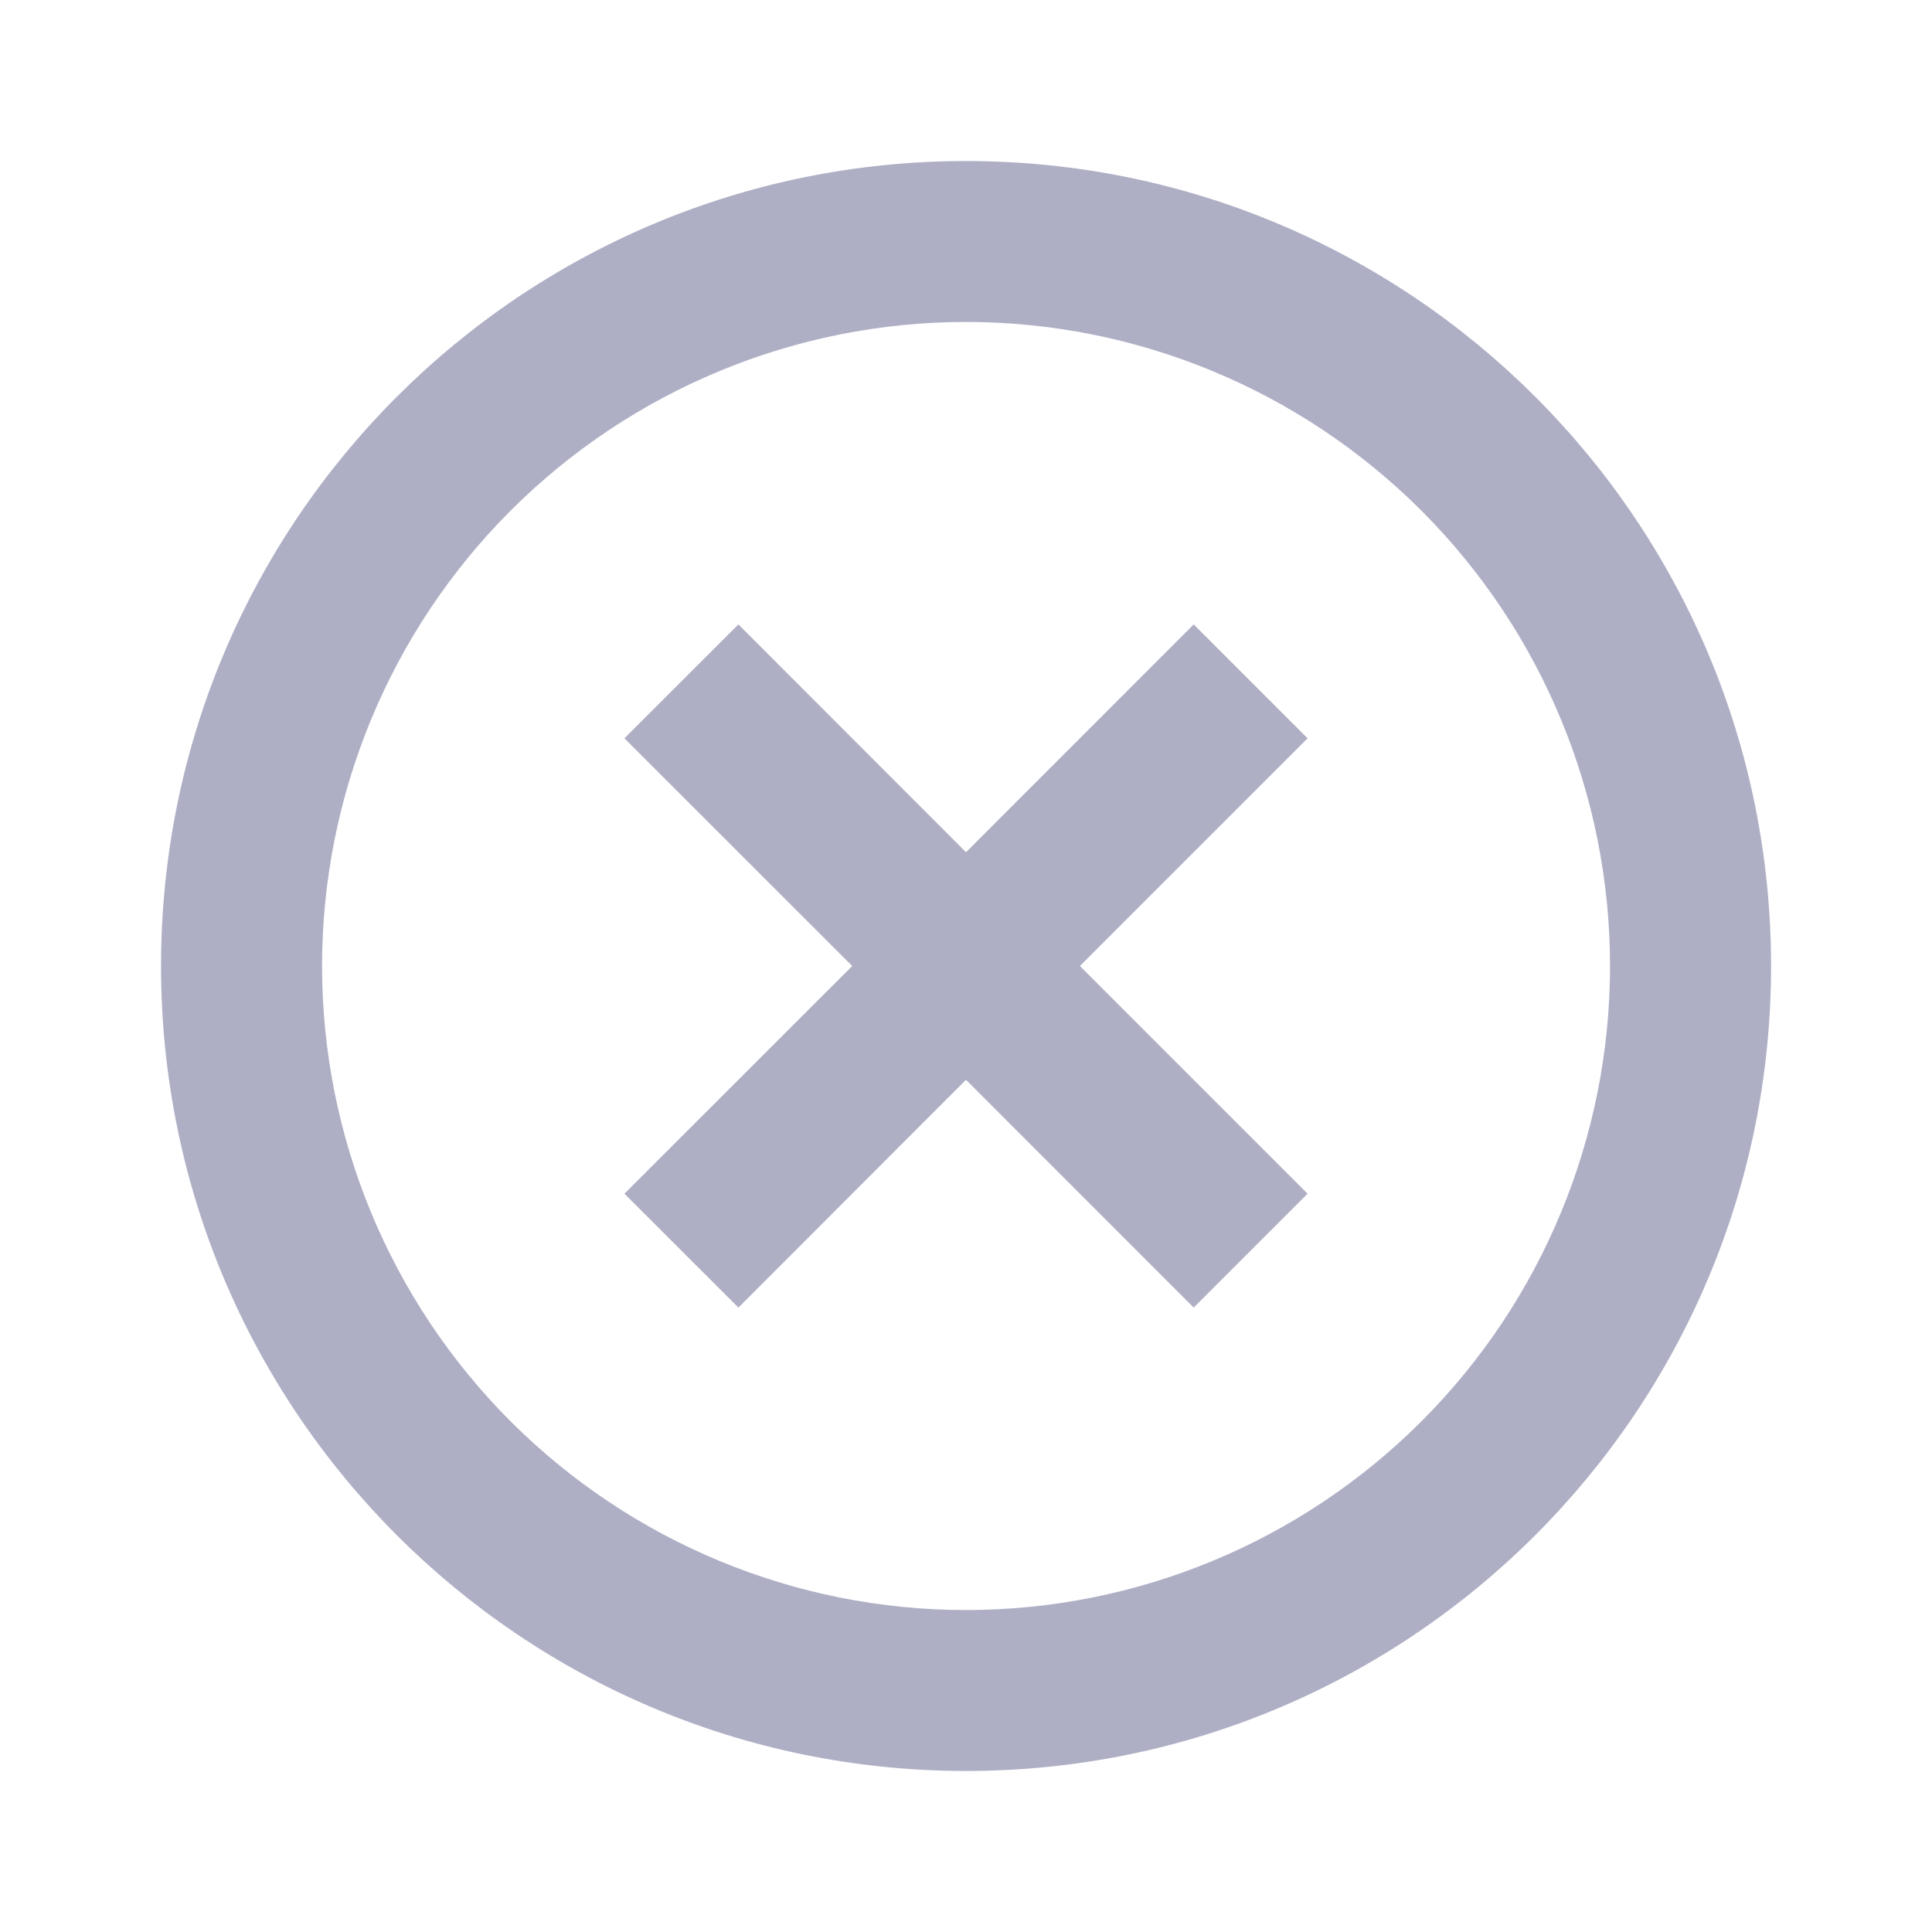 <svg width="20" height="20" viewBox="0 0 20 20" fill="none" xmlns="http://www.w3.org/2000/svg">
<path d="M10 18.333C5.398 18.333 1.667 14.602 1.667 10C1.667 5.397 5.398 1.667 10 1.667C14.603 1.667 18.334 5.397 18.334 10C18.334 14.602 14.603 18.333 10 18.333ZM10 16.667C11.768 16.667 13.464 15.964 14.714 14.714C15.965 13.464 16.667 11.768 16.667 10C16.667 8.232 15.965 6.536 14.714 5.286C13.464 4.036 11.768 3.333 10 3.333C8.232 3.333 6.537 4.036 5.286 5.286C4.036 6.536 3.334 8.232 3.334 10C3.334 11.768 4.036 13.464 5.286 14.714C6.537 15.964 8.232 16.667 10 16.667ZM10 8.822L12.357 6.464L13.536 7.643L11.179 10L13.536 12.357L12.357 13.536L10 11.178L7.644 13.536L6.464 12.357L8.822 10L6.464 7.643L7.644 6.464L10 8.822Z" fill="#AEAFC5"/>
</svg>

